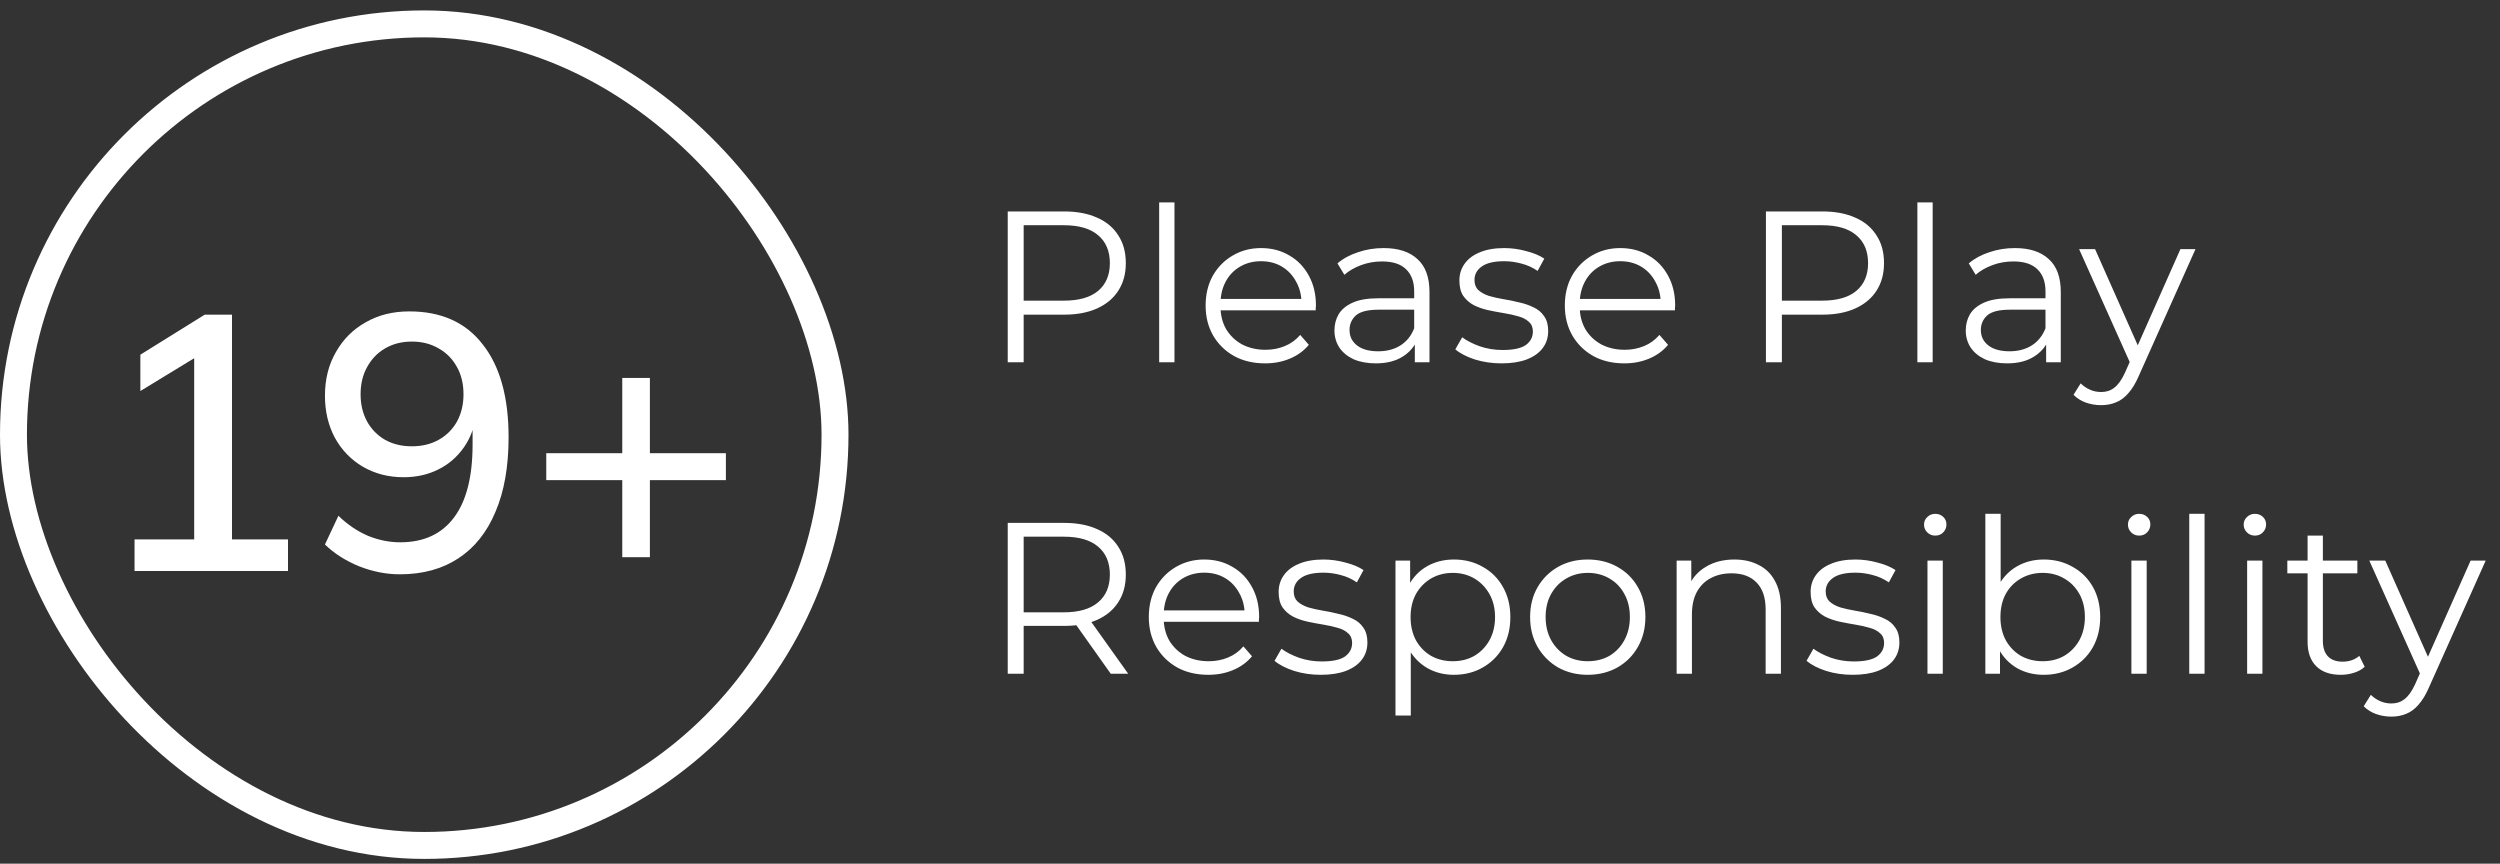 <svg width="165" height="57" viewBox="0 0 165 57" fill="none" xmlns="http://www.w3.org/2000/svg">
<rect x="0" y="0" width="165" height="57" fill="#333333" stroke="none"/>
<rect x="0.889" y="1.577" width="54.222" height="54.222" rx="27.111" stroke="white" stroke-width="1.778"/>
<path d="M8.88 37.688V35.6H12.816V22.881H14.064L9.264 25.808V23.409L13.512 20.768H15.312V35.6H19.008V37.688H8.88ZM26.391 37.904C25.495 37.904 24.599 37.728 23.703 37.377C22.807 37.008 22.055 36.529 21.447 35.937L22.335 34.041C22.927 34.617 23.575 35.056 24.279 35.361C24.983 35.648 25.695 35.792 26.415 35.792C27.951 35.792 29.127 35.257 29.943 34.184C30.775 33.096 31.191 31.48 31.191 29.337V27.297H31.431C31.335 28.145 31.063 28.889 30.615 29.529C30.167 30.169 29.599 30.657 28.911 30.992C28.239 31.328 27.479 31.497 26.631 31.497C25.639 31.497 24.743 31.265 23.943 30.8C23.159 30.337 22.543 29.697 22.095 28.881C21.663 28.064 21.447 27.145 21.447 26.12C21.447 25.032 21.687 24.073 22.167 23.241C22.647 22.392 23.303 21.736 24.135 21.273C24.967 20.793 25.927 20.552 27.015 20.552C29.127 20.552 30.743 21.28 31.863 22.736C32.999 24.177 33.567 26.216 33.567 28.857C33.567 30.793 33.279 32.432 32.703 33.776C32.143 35.12 31.327 36.145 30.255 36.849C29.183 37.553 27.895 37.904 26.391 37.904ZM27.183 29.456C27.855 29.456 28.447 29.312 28.959 29.024C29.471 28.736 29.871 28.337 30.159 27.825C30.447 27.297 30.591 26.697 30.591 26.024C30.591 25.337 30.447 24.736 30.159 24.224C29.871 23.697 29.471 23.288 28.959 23C28.447 22.697 27.855 22.544 27.183 22.544C26.511 22.544 25.919 22.697 25.407 23C24.911 23.288 24.519 23.697 24.231 24.224C23.943 24.736 23.799 25.337 23.799 26.024C23.799 26.697 23.943 27.297 24.231 27.825C24.519 28.337 24.911 28.736 25.407 29.024C25.919 29.312 26.511 29.456 27.183 29.456ZM41.069 36.776V31.689H36.053V29.913H41.069V24.945H42.893V29.913H47.909V31.689H42.893V36.776H41.069Z" fill="white"/>
<path d="M66.51 23.911V13.955H70.236C71.08 13.955 71.805 14.093 72.412 14.367C73.019 14.633 73.484 15.022 73.806 15.534C74.138 16.036 74.304 16.648 74.304 17.368C74.304 18.07 74.138 18.677 73.806 19.189C73.484 19.691 73.019 20.08 72.412 20.355C71.805 20.63 71.08 20.767 70.236 20.767H67.093L67.562 20.27V23.911H66.51ZM67.562 20.355L67.093 19.843H70.208C71.203 19.843 71.957 19.63 72.469 19.203C72.991 18.767 73.251 18.155 73.251 17.368C73.251 16.572 72.991 15.956 72.469 15.52C71.957 15.083 71.203 14.865 70.208 14.865H67.093L67.562 14.367V20.355ZM76.505 23.911V13.358H77.515V23.911H76.505ZM83.496 23.982C82.719 23.982 82.036 23.821 81.448 23.498C80.86 23.166 80.4 22.716 80.068 22.147C79.737 21.569 79.571 20.91 79.571 20.17C79.571 19.431 79.727 18.776 80.04 18.207C80.362 17.639 80.799 17.193 81.348 16.871C81.908 16.539 82.534 16.373 83.226 16.373C83.927 16.373 84.548 16.534 85.089 16.856C85.639 17.169 86.07 17.615 86.383 18.193C86.696 18.762 86.853 19.421 86.853 20.17C86.853 20.218 86.848 20.27 86.838 20.327C86.838 20.374 86.838 20.426 86.838 20.483H80.339V19.729H86.298L85.9 20.028C85.9 19.488 85.781 19.009 85.544 18.591C85.316 18.165 85.004 17.833 84.605 17.596C84.207 17.359 83.747 17.24 83.226 17.24C82.714 17.24 82.254 17.359 81.846 17.596C81.439 17.833 81.121 18.165 80.893 18.591C80.666 19.018 80.552 19.506 80.552 20.056V20.213C80.552 20.782 80.675 21.284 80.922 21.72C81.178 22.147 81.529 22.484 81.974 22.73C82.429 22.967 82.946 23.086 83.524 23.086C83.98 23.086 84.401 23.005 84.79 22.844C85.188 22.683 85.53 22.436 85.814 22.104L86.383 22.759C86.051 23.157 85.634 23.46 85.132 23.669C84.638 23.878 84.093 23.982 83.496 23.982ZM93.379 23.911V22.261L93.336 21.991V19.232C93.336 18.596 93.156 18.108 92.795 17.767C92.445 17.425 91.918 17.255 91.217 17.255C90.733 17.255 90.273 17.335 89.837 17.496C89.401 17.658 89.031 17.871 88.728 18.136L88.273 17.383C88.652 17.06 89.107 16.814 89.638 16.643C90.169 16.463 90.728 16.373 91.316 16.373C92.283 16.373 93.028 16.615 93.549 17.098C94.08 17.572 94.346 18.298 94.346 19.274V23.911H93.379ZM90.804 23.982C90.245 23.982 89.757 23.892 89.339 23.712C88.932 23.522 88.619 23.266 88.401 22.944C88.183 22.612 88.074 22.232 88.074 21.806C88.074 21.417 88.164 21.066 88.344 20.753C88.534 20.431 88.837 20.175 89.254 19.985C89.681 19.786 90.25 19.687 90.961 19.687H93.535V20.44H90.989C90.269 20.44 89.766 20.568 89.482 20.824C89.207 21.08 89.069 21.398 89.069 21.777C89.069 22.204 89.235 22.545 89.567 22.801C89.899 23.057 90.363 23.185 90.961 23.185C91.53 23.185 92.018 23.057 92.426 22.801C92.843 22.536 93.146 22.157 93.336 21.663L93.563 22.36C93.374 22.854 93.042 23.247 92.568 23.541C92.103 23.835 91.515 23.982 90.804 23.982ZM99.094 23.982C98.477 23.982 97.894 23.896 97.344 23.726C96.794 23.546 96.363 23.323 96.05 23.057L96.505 22.261C96.809 22.488 97.197 22.688 97.671 22.858C98.145 23.019 98.643 23.1 99.165 23.1C99.876 23.1 100.388 22.991 100.701 22.773C101.014 22.545 101.17 22.247 101.17 21.877C101.17 21.602 101.08 21.389 100.9 21.237C100.729 21.076 100.502 20.957 100.217 20.881C99.933 20.796 99.615 20.725 99.264 20.668C98.913 20.611 98.563 20.545 98.212 20.469C97.871 20.393 97.558 20.284 97.273 20.142C96.989 19.99 96.757 19.786 96.576 19.53C96.406 19.274 96.32 18.933 96.32 18.506C96.32 18.099 96.434 17.733 96.662 17.411C96.889 17.089 97.221 16.837 97.657 16.657C98.103 16.468 98.643 16.373 99.279 16.373C99.762 16.373 100.246 16.439 100.729 16.572C101.213 16.695 101.611 16.861 101.924 17.07L101.483 17.88C101.151 17.653 100.796 17.492 100.416 17.397C100.037 17.293 99.658 17.24 99.279 17.24C98.605 17.24 98.108 17.359 97.785 17.596C97.472 17.823 97.316 18.117 97.316 18.478C97.316 18.762 97.401 18.985 97.572 19.146C97.752 19.307 97.984 19.435 98.269 19.53C98.563 19.616 98.88 19.687 99.222 19.744C99.573 19.8 99.919 19.872 100.26 19.957C100.611 20.033 100.928 20.142 101.213 20.284C101.507 20.417 101.739 20.611 101.91 20.867C102.09 21.114 102.18 21.441 102.18 21.848C102.18 22.285 102.057 22.664 101.81 22.986C101.573 23.299 101.222 23.546 100.758 23.726C100.303 23.896 99.748 23.982 99.094 23.982ZM107.204 23.982C106.427 23.982 105.744 23.821 105.156 23.498C104.568 23.166 104.109 22.716 103.777 22.147C103.445 21.569 103.279 20.91 103.279 20.17C103.279 19.431 103.435 18.776 103.748 18.207C104.071 17.639 104.507 17.193 105.057 16.871C105.616 16.539 106.242 16.373 106.934 16.373C107.636 16.373 108.257 16.534 108.797 16.856C109.347 17.169 109.779 17.615 110.091 18.193C110.404 18.762 110.561 19.421 110.561 20.17C110.561 20.218 110.556 20.27 110.547 20.327C110.547 20.374 110.547 20.426 110.547 20.483H104.047V19.729H110.006L109.608 20.028C109.608 19.488 109.489 19.009 109.252 18.591C109.025 18.165 108.712 17.833 108.314 17.596C107.915 17.359 107.456 17.24 106.934 17.24C106.422 17.24 105.962 17.359 105.555 17.596C105.147 17.833 104.829 18.165 104.602 18.591C104.374 19.018 104.26 19.506 104.26 20.056V20.213C104.26 20.782 104.384 21.284 104.63 21.72C104.886 22.147 105.237 22.484 105.683 22.73C106.138 22.967 106.654 23.086 107.233 23.086C107.688 23.086 108.11 23.005 108.499 22.844C108.897 22.683 109.238 22.436 109.523 22.104L110.091 22.759C109.76 23.157 109.342 23.46 108.84 23.669C108.347 23.878 107.802 23.982 107.204 23.982ZM116.552 23.911V13.955H120.278C121.122 13.955 121.847 14.093 122.454 14.367C123.061 14.633 123.525 15.022 123.848 15.534C124.18 16.036 124.345 16.648 124.345 17.368C124.345 18.07 124.18 18.677 123.848 19.189C123.525 19.691 123.061 20.08 122.454 20.355C121.847 20.63 121.122 20.767 120.278 20.767H117.135L117.604 20.27V23.911H116.552ZM117.604 20.355L117.135 19.843H120.249C121.245 19.843 121.999 19.63 122.511 19.203C123.032 18.767 123.293 18.155 123.293 17.368C123.293 16.572 123.032 15.956 122.511 15.52C121.999 15.083 121.245 14.865 120.249 14.865H117.135L117.604 14.367V20.355ZM126.547 23.911V13.358H127.556V23.911H126.547ZM135.045 23.911V22.261L135.003 21.991V19.232C135.003 18.596 134.822 18.108 134.462 17.767C134.111 17.425 133.585 17.255 132.883 17.255C132.4 17.255 131.94 17.335 131.504 17.496C131.068 17.658 130.698 17.871 130.395 18.136L129.939 17.383C130.319 17.06 130.774 16.814 131.305 16.643C131.836 16.463 132.395 16.373 132.983 16.373C133.95 16.373 134.694 16.615 135.216 17.098C135.747 17.572 136.012 18.298 136.012 19.274V23.911H135.045ZM132.471 23.982C131.912 23.982 131.423 23.892 131.006 23.712C130.598 23.522 130.286 23.266 130.067 22.944C129.849 22.612 129.74 22.232 129.74 21.806C129.74 21.417 129.83 21.066 130.011 20.753C130.2 20.431 130.504 20.175 130.921 19.985C131.347 19.786 131.916 19.687 132.627 19.687H135.202V20.44H132.656C131.935 20.44 131.433 20.568 131.148 20.824C130.873 21.08 130.736 21.398 130.736 21.777C130.736 22.204 130.902 22.545 131.234 22.801C131.566 23.057 132.03 23.185 132.627 23.185C133.196 23.185 133.685 23.057 134.092 22.801C134.51 22.536 134.813 22.157 135.003 21.663L135.23 22.36C135.04 22.854 134.709 23.247 134.235 23.541C133.77 23.835 133.182 23.982 132.471 23.982ZM138.673 26.741C138.322 26.741 137.986 26.684 137.663 26.57C137.35 26.456 137.08 26.286 136.853 26.058L137.322 25.304C137.512 25.485 137.715 25.622 137.933 25.717C138.161 25.821 138.412 25.873 138.687 25.873C139.019 25.873 139.304 25.779 139.541 25.589C139.787 25.409 140.019 25.086 140.237 24.622L140.721 23.527L140.835 23.37L143.907 16.444H144.902L141.162 24.807C140.953 25.29 140.721 25.674 140.465 25.959C140.218 26.243 139.948 26.442 139.654 26.556C139.36 26.679 139.033 26.741 138.673 26.741ZM140.664 24.124L137.222 16.444H138.275L141.318 23.299L140.664 24.124Z" fill="white"/>
<path d="M66.51 44.466V34.511H70.236C71.08 34.511 71.805 34.648 72.412 34.923C73.019 35.189 73.484 35.577 73.806 36.089C74.138 36.592 74.304 37.203 74.304 37.924C74.304 38.626 74.138 39.233 73.806 39.745C73.484 40.247 73.019 40.636 72.412 40.911C71.805 41.176 71.08 41.309 70.236 41.309H67.093L67.562 40.825V44.466H66.51ZM73.308 44.466L70.748 40.854H71.886L74.46 44.466H73.308ZM67.562 40.911L67.093 40.413H70.208C71.203 40.413 71.957 40.195 72.469 39.759C72.991 39.323 73.251 38.711 73.251 37.924C73.251 37.128 72.991 36.511 72.469 36.075C71.957 35.639 71.203 35.421 70.208 35.421H67.093L67.562 34.923V40.911ZM79.746 44.537C78.969 44.537 78.286 44.376 77.698 44.054C77.11 43.722 76.65 43.272 76.318 42.703C75.987 42.124 75.821 41.465 75.821 40.726C75.821 39.986 75.977 39.332 76.29 38.763C76.612 38.194 77.049 37.749 77.598 37.426C78.158 37.094 78.784 36.928 79.476 36.928C80.177 36.928 80.798 37.09 81.339 37.412C81.889 37.725 82.32 38.171 82.633 38.749C82.946 39.318 83.103 39.977 83.103 40.726C83.103 40.773 83.098 40.825 83.088 40.882C83.088 40.93 83.088 40.982 83.088 41.039H76.589V40.285H82.548L82.15 40.584C82.15 40.043 82.031 39.564 81.794 39.147C81.566 38.721 81.254 38.389 80.855 38.152C80.457 37.915 79.997 37.796 79.476 37.796C78.964 37.796 78.504 37.915 78.096 38.152C77.689 38.389 77.371 38.721 77.143 39.147C76.916 39.574 76.802 40.062 76.802 40.612V40.769C76.802 41.337 76.925 41.84 77.172 42.276C77.428 42.703 77.779 43.039 78.224 43.286C78.679 43.523 79.196 43.641 79.774 43.641C80.23 43.641 80.651 43.561 81.04 43.4C81.438 43.239 81.78 42.992 82.064 42.66L82.633 43.314C82.301 43.712 81.884 44.016 81.382 44.224C80.888 44.433 80.343 44.537 79.746 44.537ZM87.163 44.537C86.547 44.537 85.964 44.452 85.414 44.281C84.864 44.101 84.432 43.879 84.12 43.613L84.575 42.816C84.878 43.044 85.267 43.243 85.741 43.414C86.215 43.575 86.713 43.656 87.234 43.656C87.945 43.656 88.457 43.547 88.77 43.328C89.083 43.101 89.24 42.802 89.24 42.432C89.24 42.158 89.15 41.944 88.969 41.792C88.799 41.631 88.571 41.513 88.287 41.437C88.002 41.352 87.685 41.281 87.334 41.224C86.983 41.167 86.632 41.1 86.281 41.025C85.94 40.949 85.627 40.84 85.343 40.697C85.058 40.546 84.826 40.342 84.646 40.086C84.475 39.83 84.39 39.489 84.39 39.062C84.39 38.654 84.504 38.289 84.731 37.967C84.959 37.644 85.29 37.393 85.727 37.213C86.172 37.023 86.713 36.928 87.348 36.928C87.832 36.928 88.315 36.995 88.799 37.128C89.282 37.251 89.68 37.417 89.993 37.625L89.552 38.436C89.221 38.209 88.865 38.047 88.486 37.953C88.106 37.848 87.727 37.796 87.348 37.796C86.675 37.796 86.177 37.915 85.855 38.152C85.542 38.379 85.385 38.673 85.385 39.033C85.385 39.318 85.471 39.541 85.641 39.702C85.822 39.863 86.054 39.991 86.338 40.086C86.632 40.171 86.95 40.242 87.291 40.299C87.642 40.356 87.988 40.427 88.329 40.513C88.68 40.588 88.998 40.697 89.282 40.84C89.576 40.972 89.808 41.167 89.979 41.423C90.159 41.669 90.249 41.996 90.249 42.404C90.249 42.84 90.126 43.219 89.88 43.542C89.642 43.855 89.292 44.101 88.827 44.281C88.372 44.452 87.817 44.537 87.163 44.537ZM95.956 44.537C95.312 44.537 94.729 44.391 94.207 44.096C93.686 43.793 93.268 43.362 92.956 42.802C92.652 42.233 92.5 41.541 92.5 40.726C92.5 39.91 92.652 39.223 92.956 38.664C93.259 38.095 93.671 37.663 94.193 37.369C94.714 37.075 95.302 36.928 95.956 36.928C96.668 36.928 97.303 37.09 97.862 37.412C98.431 37.725 98.877 38.171 99.199 38.749C99.522 39.318 99.683 39.977 99.683 40.726C99.683 41.484 99.522 42.148 99.199 42.717C98.877 43.286 98.431 43.731 97.862 44.054C97.303 44.376 96.668 44.537 95.956 44.537ZM92.102 47.225V37H93.069V39.247L92.97 40.74L93.112 42.248V47.225H92.102ZM95.885 43.641C96.416 43.641 96.89 43.523 97.308 43.286C97.725 43.039 98.057 42.698 98.303 42.262C98.55 41.816 98.673 41.304 98.673 40.726C98.673 40.148 98.55 39.64 98.303 39.204C98.057 38.768 97.725 38.427 97.308 38.18C96.89 37.934 96.416 37.81 95.885 37.81C95.354 37.81 94.876 37.934 94.449 38.18C94.032 38.427 93.7 38.768 93.453 39.204C93.216 39.64 93.098 40.148 93.098 40.726C93.098 41.304 93.216 41.816 93.453 42.262C93.7 42.698 94.032 43.039 94.449 43.286C94.876 43.523 95.354 43.641 95.885 43.641ZM104.785 44.537C104.064 44.537 103.415 44.376 102.836 44.054C102.267 43.722 101.817 43.272 101.485 42.703C101.153 42.124 100.987 41.465 100.987 40.726C100.987 39.977 101.153 39.318 101.485 38.749C101.817 38.18 102.267 37.734 102.836 37.412C103.405 37.09 104.055 36.928 104.785 36.928C105.524 36.928 106.178 37.09 106.747 37.412C107.326 37.734 107.776 38.18 108.098 38.749C108.43 39.318 108.596 39.977 108.596 40.726C108.596 41.465 108.43 42.124 108.098 42.703C107.776 43.272 107.326 43.722 106.747 44.054C106.169 44.376 105.515 44.537 104.785 44.537ZM104.785 43.641C105.325 43.641 105.804 43.523 106.221 43.286C106.638 43.039 106.965 42.698 107.202 42.262C107.449 41.816 107.572 41.304 107.572 40.726C107.572 40.138 107.449 39.626 107.202 39.19C106.965 38.754 106.638 38.417 106.221 38.18C105.804 37.934 105.33 37.81 104.799 37.81C104.268 37.81 103.794 37.934 103.377 38.18C102.959 38.417 102.628 38.754 102.381 39.19C102.135 39.626 102.011 40.138 102.011 40.726C102.011 41.304 102.135 41.816 102.381 42.262C102.628 42.698 102.959 43.039 103.377 43.286C103.794 43.523 104.263 43.641 104.785 43.641ZM114.469 36.928C115.076 36.928 115.607 37.047 116.062 37.284C116.527 37.512 116.887 37.862 117.143 38.337C117.409 38.811 117.541 39.408 117.541 40.129V44.466H116.532V40.228C116.532 39.441 116.332 38.849 115.934 38.45C115.545 38.043 114.996 37.839 114.284 37.839C113.753 37.839 113.289 37.948 112.891 38.166C112.502 38.374 112.199 38.683 111.98 39.09C111.772 39.489 111.668 39.972 111.668 40.541V44.466H110.658V37H111.625V39.048L111.468 38.664C111.705 38.123 112.085 37.701 112.606 37.398C113.128 37.085 113.749 36.928 114.469 36.928ZM122.274 44.537C121.658 44.537 121.075 44.452 120.525 44.281C119.975 44.101 119.544 43.879 119.231 43.613L119.686 42.816C119.989 43.044 120.378 43.243 120.852 43.414C121.326 43.575 121.824 43.656 122.345 43.656C123.056 43.656 123.568 43.547 123.881 43.328C124.194 43.101 124.351 42.802 124.351 42.432C124.351 42.158 124.261 41.944 124.08 41.792C123.91 41.631 123.682 41.513 123.398 41.437C123.113 41.352 122.796 41.281 122.445 41.224C122.094 41.167 121.743 41.1 121.392 41.025C121.051 40.949 120.738 40.84 120.454 40.697C120.169 40.546 119.937 40.342 119.757 40.086C119.586 39.83 119.501 39.489 119.501 39.062C119.501 38.654 119.615 38.289 119.842 37.967C120.07 37.644 120.402 37.393 120.838 37.213C121.283 37.023 121.824 36.928 122.459 36.928C122.943 36.928 123.426 36.995 123.91 37.128C124.393 37.251 124.792 37.417 125.104 37.625L124.664 38.436C124.332 38.209 123.976 38.047 123.597 37.953C123.218 37.848 122.838 37.796 122.459 37.796C121.786 37.796 121.288 37.915 120.966 38.152C120.653 38.379 120.496 38.673 120.496 39.033C120.496 39.318 120.582 39.541 120.752 39.702C120.933 39.863 121.165 39.991 121.449 40.086C121.743 40.171 122.061 40.242 122.402 40.299C122.753 40.356 123.099 40.427 123.44 40.513C123.791 40.588 124.109 40.697 124.393 40.84C124.687 40.972 124.92 41.167 125.09 41.423C125.27 41.669 125.36 41.996 125.36 42.404C125.36 42.84 125.237 43.219 124.991 43.542C124.754 43.855 124.403 44.101 123.938 44.281C123.483 44.452 122.928 44.537 122.274 44.537ZM127.213 44.466V37H128.223V44.466H127.213ZM127.725 35.35C127.517 35.35 127.341 35.279 127.199 35.136C127.057 34.994 126.986 34.824 126.986 34.624C126.986 34.425 127.057 34.26 127.199 34.127C127.341 33.984 127.517 33.913 127.725 33.913C127.934 33.913 128.109 33.98 128.252 34.112C128.394 34.245 128.465 34.411 128.465 34.61C128.465 34.819 128.394 34.994 128.252 35.136C128.119 35.279 127.943 35.35 127.725 35.35ZM134.887 44.537C134.233 44.537 133.645 44.391 133.123 44.096C132.602 43.793 132.19 43.357 131.886 42.788C131.583 42.219 131.431 41.532 131.431 40.726C131.431 39.91 131.583 39.223 131.886 38.664C132.199 38.095 132.616 37.663 133.138 37.369C133.659 37.075 134.242 36.928 134.887 36.928C135.598 36.928 136.233 37.09 136.793 37.412C137.362 37.725 137.807 38.166 138.13 38.735C138.452 39.304 138.613 39.967 138.613 40.726C138.613 41.475 138.452 42.139 138.13 42.717C137.807 43.286 137.362 43.731 136.793 44.054C136.233 44.376 135.598 44.537 134.887 44.537ZM131.033 44.466V33.913H132.043V39.204L131.9 40.712L132 42.219V44.466H131.033ZM134.816 43.641C135.347 43.641 135.821 43.523 136.238 43.286C136.655 43.039 136.987 42.698 137.234 42.262C137.48 41.816 137.603 41.304 137.603 40.726C137.603 40.138 137.48 39.626 137.234 39.19C136.987 38.754 136.655 38.417 136.238 38.18C135.821 37.934 135.347 37.81 134.816 37.81C134.285 37.81 133.806 37.934 133.379 38.18C132.962 38.417 132.63 38.754 132.384 39.19C132.147 39.626 132.028 40.138 132.028 40.726C132.028 41.304 132.147 41.816 132.384 42.262C132.63 42.698 132.962 43.039 133.379 43.286C133.806 43.523 134.285 43.641 134.816 43.641ZM140.672 44.466V37H141.681V44.466H140.672ZM141.184 35.35C140.975 35.35 140.8 35.279 140.657 35.136C140.515 34.994 140.444 34.824 140.444 34.624C140.444 34.425 140.515 34.26 140.657 34.127C140.8 33.984 140.975 33.913 141.184 33.913C141.392 33.913 141.568 33.98 141.71 34.112C141.852 34.245 141.923 34.411 141.923 34.61C141.923 34.819 141.852 34.994 141.71 35.136C141.577 35.279 141.402 35.35 141.184 35.35ZM144.491 44.466V33.913H145.501V44.466H144.491ZM148.311 44.466V37H149.32V44.466H148.311ZM148.823 35.35C148.614 35.35 148.439 35.279 148.296 35.136C148.154 34.994 148.083 34.824 148.083 34.624C148.083 34.425 148.154 34.26 148.296 34.127C148.439 33.984 148.614 33.913 148.823 33.913C149.031 33.913 149.207 33.98 149.349 34.112C149.491 34.245 149.562 34.411 149.562 34.61C149.562 34.819 149.491 34.994 149.349 35.136C149.216 35.279 149.041 35.35 148.823 35.35ZM154.491 44.537C153.789 44.537 153.249 44.348 152.87 43.968C152.49 43.589 152.301 43.054 152.301 42.361V35.35H153.31V42.304C153.31 42.741 153.419 43.077 153.638 43.314C153.865 43.551 154.187 43.67 154.605 43.67C155.05 43.67 155.42 43.542 155.714 43.286L156.07 44.011C155.87 44.191 155.629 44.324 155.344 44.409C155.069 44.495 154.785 44.537 154.491 44.537ZM150.964 37.839V37H155.586V37.839H150.964ZM157.826 47.297C157.475 47.297 157.138 47.24 156.816 47.126C156.503 47.012 156.233 46.841 156.005 46.614L156.475 45.86C156.664 46.04 156.868 46.178 157.086 46.273C157.314 46.377 157.565 46.429 157.84 46.429C158.172 46.429 158.456 46.334 158.693 46.145C158.94 45.964 159.172 45.642 159.39 45.177L159.874 44.082L159.988 43.926L163.06 37H164.055L160.315 45.362C160.106 45.846 159.874 46.23 159.618 46.514C159.371 46.799 159.101 46.998 158.807 47.112C158.513 47.235 158.186 47.297 157.826 47.297ZM159.817 44.68L156.375 37H157.428L160.471 43.855L159.817 44.68Z" fill="white"/>
</svg>
